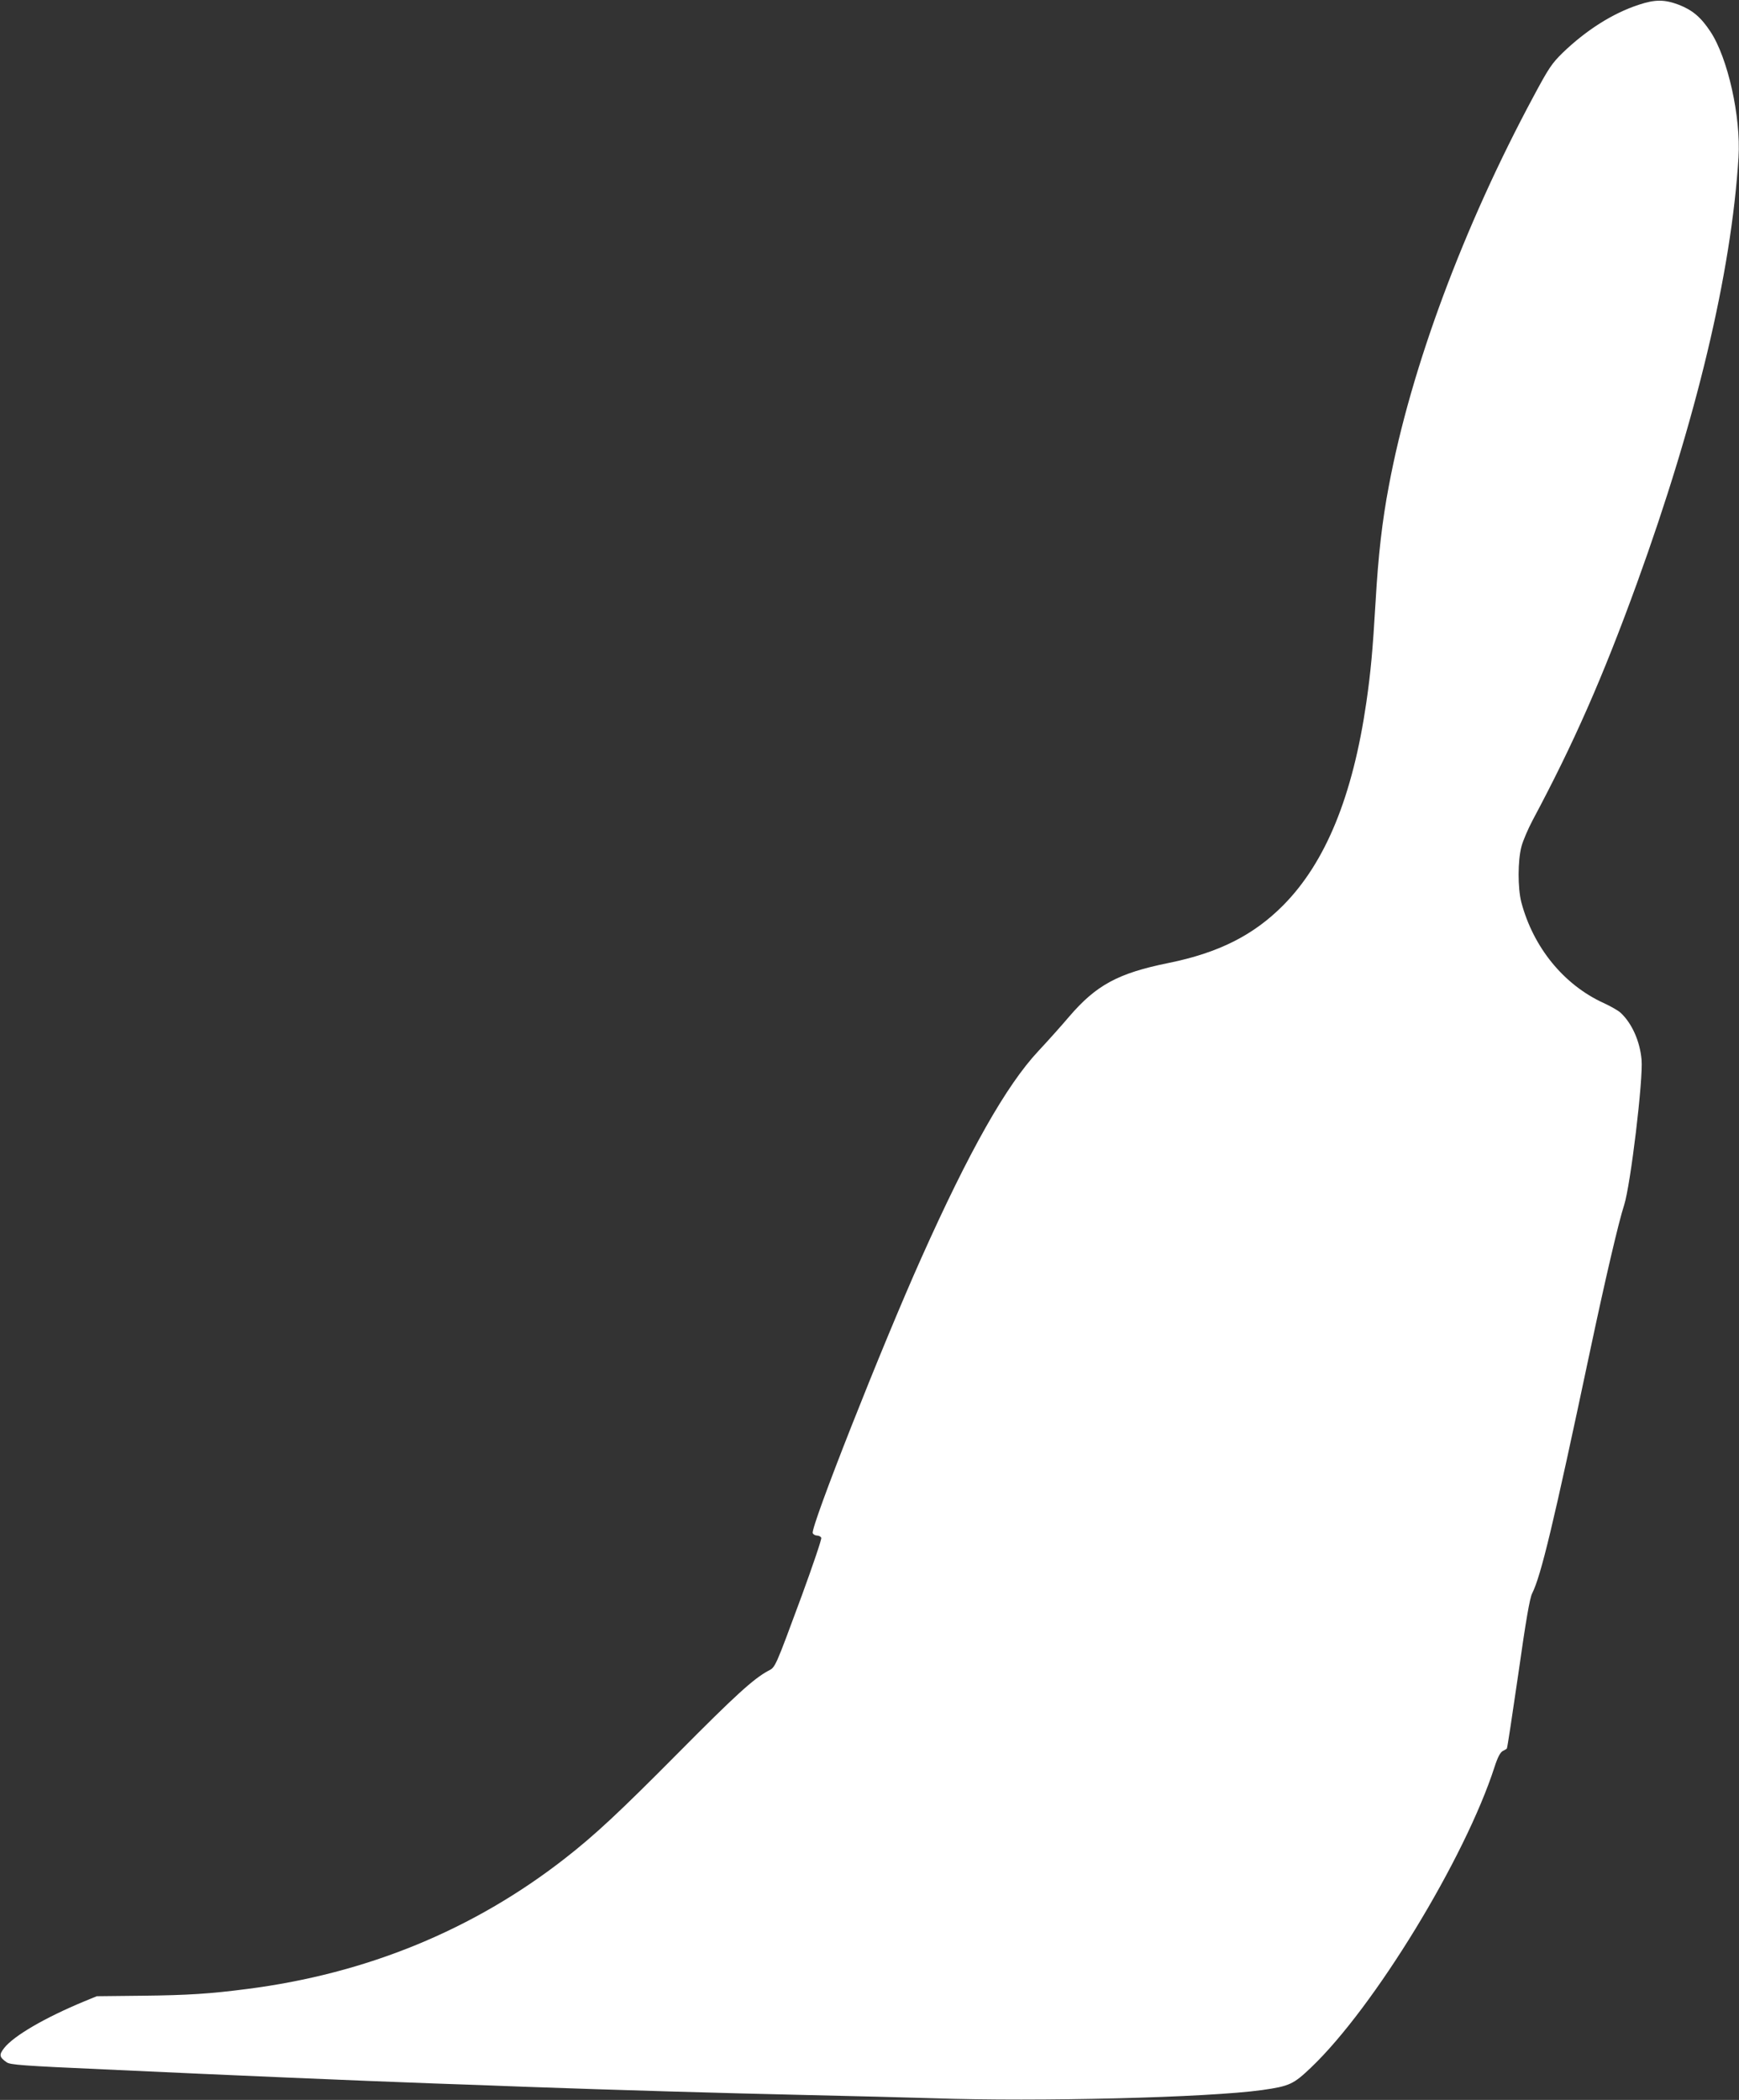 <?xml version="1.0" standalone="no"?>
<!DOCTYPE svg PUBLIC "-//W3C//DTD SVG 20010904//EN"
 "http://www.w3.org/TR/2001/REC-SVG-20010904/DTD/svg10.dtd">
<svg version="1.0" xmlns="http://www.w3.org/2000/svg"
 width="1060pt" height="1280pt" viewBox="0 0 1060 1280"
 preserveAspectRatio="xMidYMid meet">
<rect x="0" y="0" width="1060" height="1280" fill="#333333" stroke="none"/>
<g transform="translate(0,1280) scale(0.1,-0.1)"
fill="#ffffff" stroke="none">
<path d="M9989 12771 c-159 -52 -321 -155 -465 -294 -65 -64 -84 -92 -175
-262 -427 -794 -749 -1658 -883 -2375 -41 -215 -65 -426 -81 -705 -18 -306
-30 -432 -56 -613 -83 -575 -249 -980 -508 -1241 -181 -182 -393 -289 -699
-351 -306 -62 -440 -134 -606 -328 -44 -52 -128 -146 -186 -208 -196 -209
-423 -611 -714 -1262 -241 -538 -676 -1641 -662 -1677 3 -8 15 -15 26 -15 11
0 23 -6 26 -14 3 -8 -51 -167 -119 -353 -165 -446 -160 -435 -205 -458 -89
-48 -201 -150 -547 -499 -361 -364 -507 -500 -690 -643 -558 -436 -1210 -704
-1940 -797 -223 -29 -359 -38 -638 -41 l-277 -3 -78 -32 c-238 -99 -426 -208
-486 -283 -33 -42 -31 -56 15 -88 21 -15 99 -21 594 -43 791 -37 1577 -70
2015 -86 151 -5 399 -14 550 -20 553 -20 1217 -39 1705 -50 275 -6 628 -15
785 -20 637 -22 1673 4 2003 50 168 24 191 35 299 138 384 366 938 1274 1118
1832 19 59 35 88 49 96 12 6 24 13 26 16 3 3 34 208 70 456 46 326 70 462 84
489 54 108 129 418 351 1468 94 444 176 796 210 900 39 122 117 769 106 886
-10 113 -59 222 -128 286 -13 12 -59 39 -103 59 -243 111 -429 339 -502 615
-22 86 -22 253 1 339 9 35 40 107 68 160 250 468 426 867 636 1445 362 998
575 1889 619 2596 15 247 -65 606 -171 766 -58 88 -109 131 -193 164 -88 33
-144 33 -244 0z"/>
</g>
</svg>
